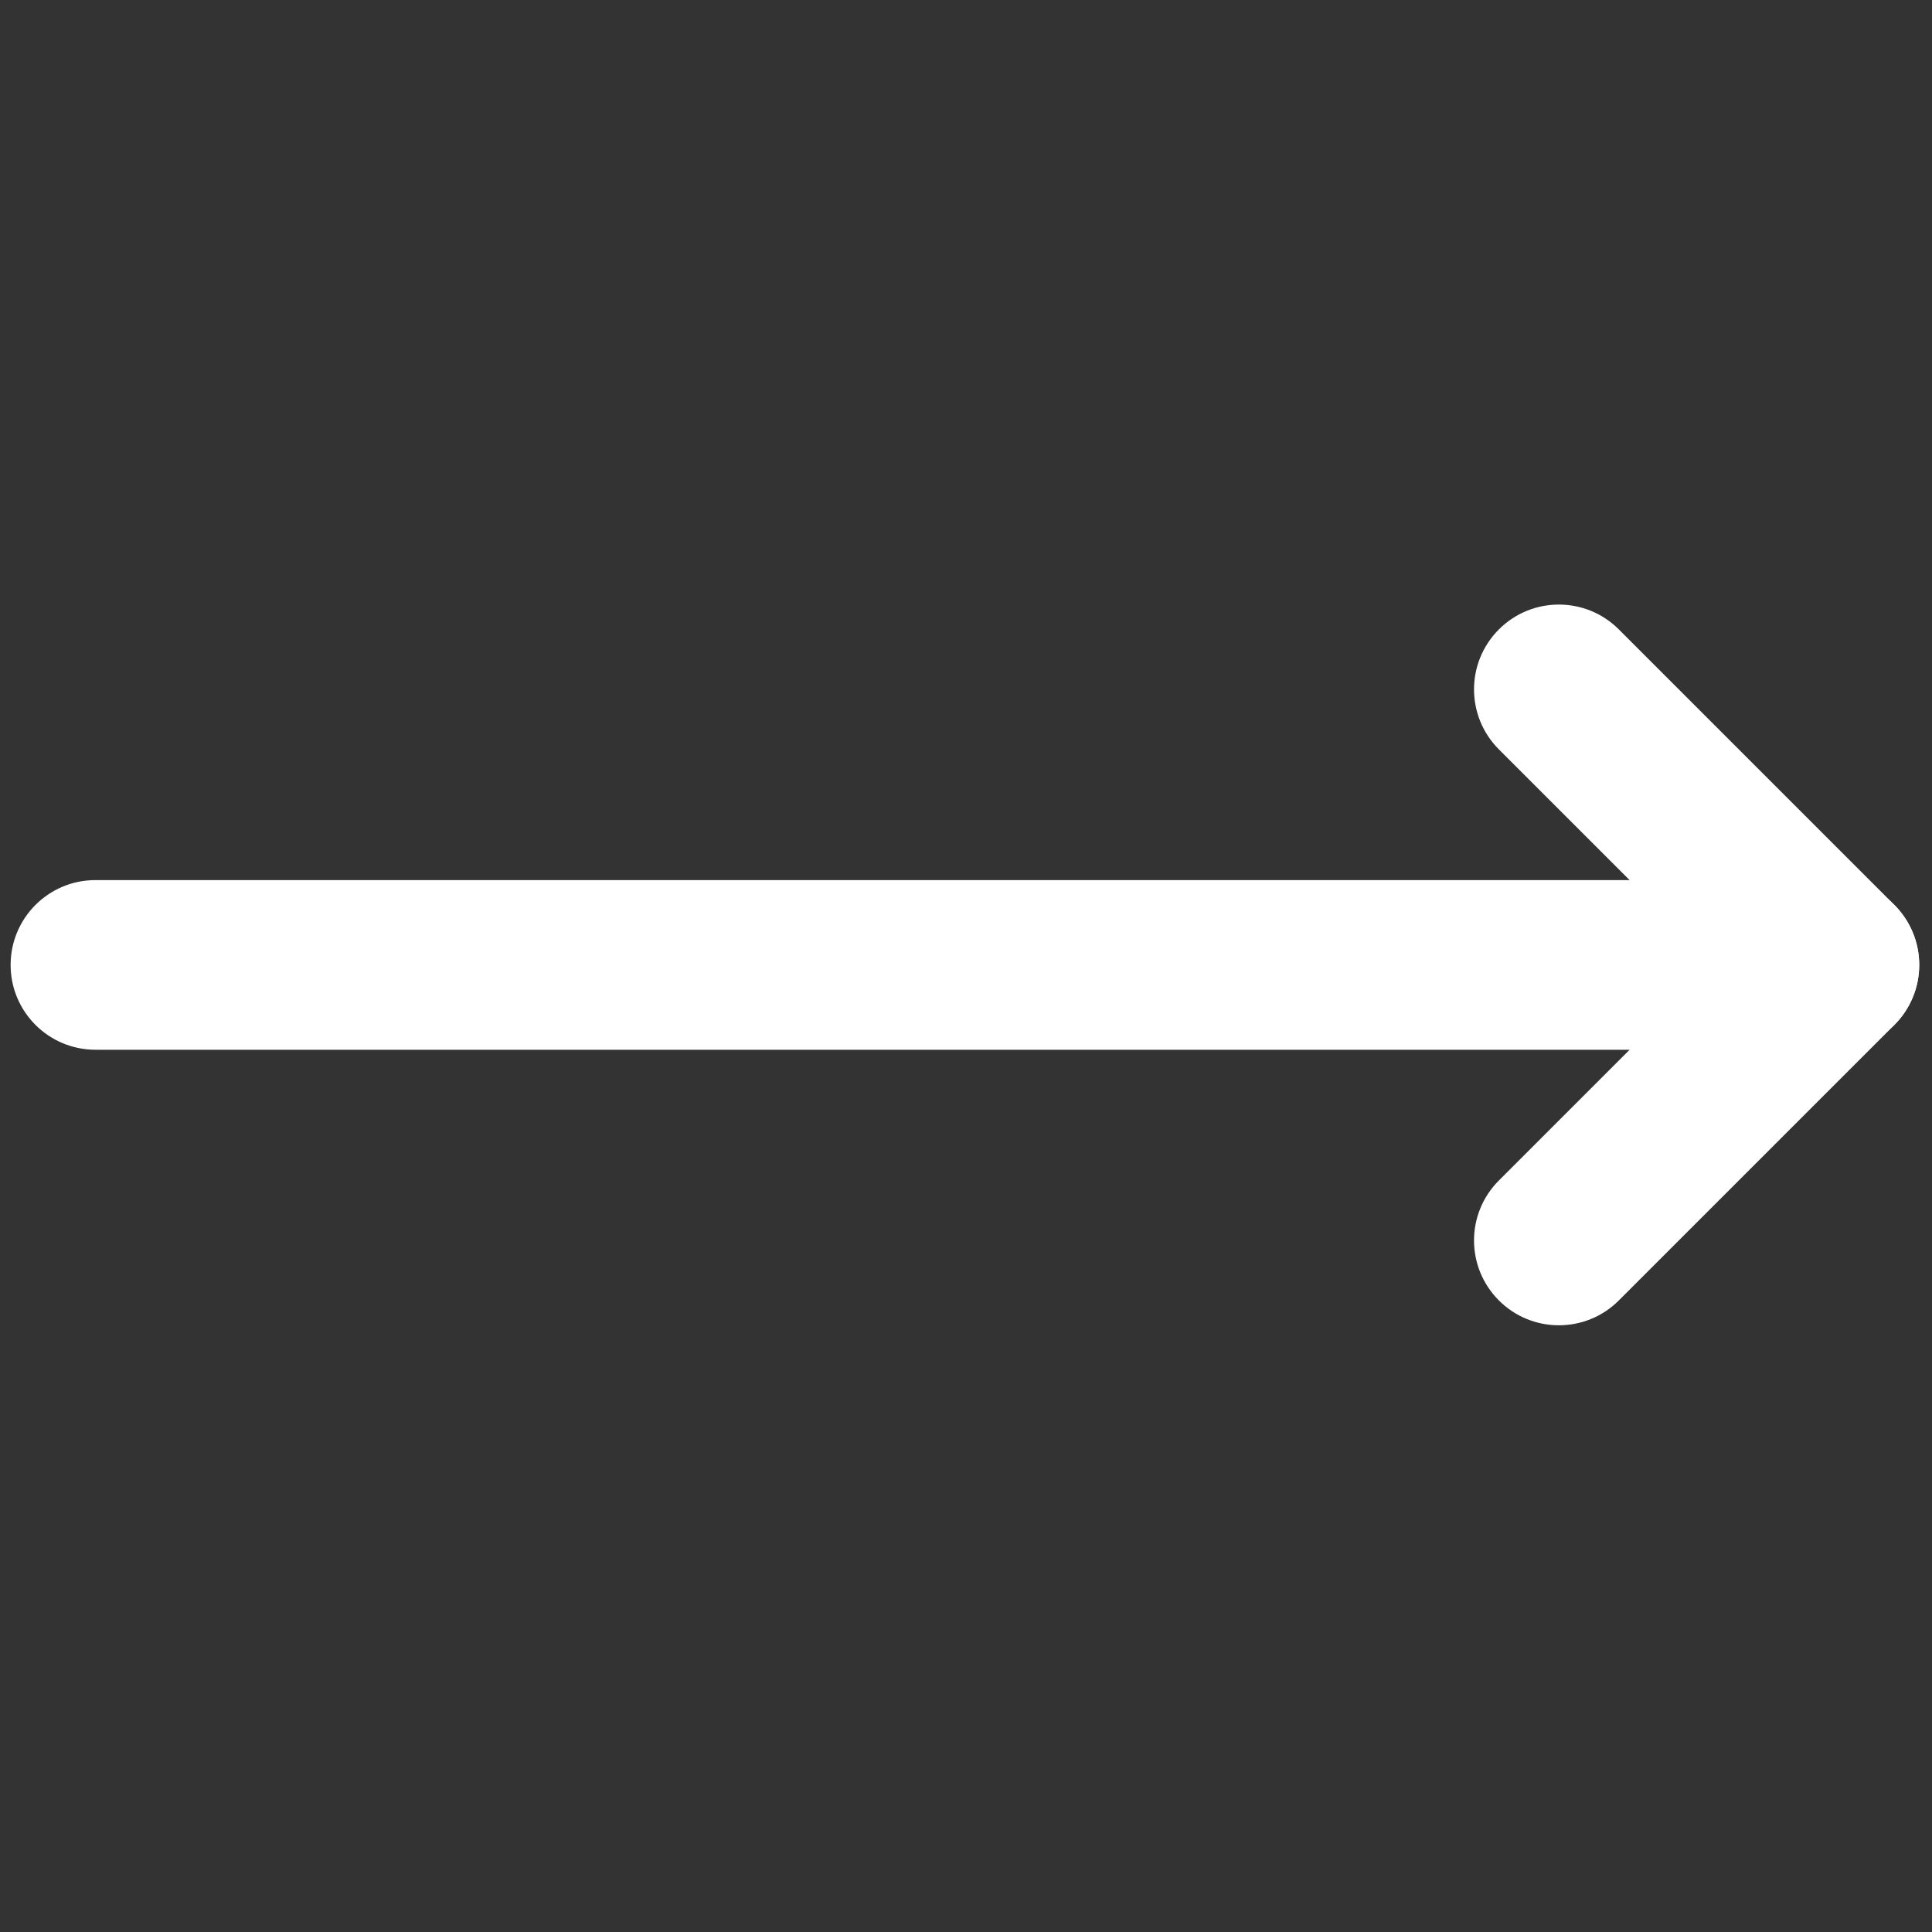 <svg xmlns="http://www.w3.org/2000/svg" xmlns:xlink="http://www.w3.org/1999/xlink" version="1.1" width="256" height="256" viewBox="0 0 256 256" xml:space="preserve">
	<rect x="0" y="0" width="256" height="256" fill="#333333" stroke="none"/>
	<defs></defs>
	<g style="stroke: none; stroke-width: 0; stroke-dasharray: none; stroke-linecap: butt; stroke-linejoin: miter; stroke-miterlimit: 10; fill: none; fill-rule: nonzero; opacity: 1;" transform="translate(1.407 1.407) scale(2.81 2.81)">
		<path d="M 86 49 H 4 c -2.209 0 -4 -1.791 -4 -4 s 1.791 -4 4 -4 h 82 c 2.209 0 4 1.791 4 4 S 88.209 49 86 49 z" style="stroke: none; stroke-width: 1; stroke-dasharray: none; stroke-linecap: butt; stroke-linejoin: miter; stroke-miterlimit: 10; fill: rgb(255,255,255); fill-rule: nonzero; opacity: 1;" transform=" matrix(1 0 0 1 0 0) " stroke-linecap="round" />
		<path d="M 73.007 61.993 c -1.023 0 -2.048 -0.391 -2.828 -1.172 c -1.563 -1.562 -1.563 -4.095 0 -5.656 L 80.343 45 L 70.179 34.836 c -1.563 -1.562 -1.563 -4.095 0 -5.657 c 1.561 -1.562 4.094 -1.562 5.656 0 l 12.993 12.993 C 89.578 42.922 90 43.939 90 45 c 0 1.061 -0.422 2.078 -1.172 2.828 L 75.835 60.821 C 75.055 61.603 74.03 61.993 73.007 61.993 z" style="stroke: none; stroke-width: 1; stroke-dasharray: none; stroke-linecap: butt; stroke-linejoin: miter; stroke-miterlimit: 10; fill: rgb(255,255,255); fill-rule: nonzero; opacity: 1;" transform=" matrix(1 0 0 1 0 0) " stroke-linecap="round" />
	</g>
</svg>
